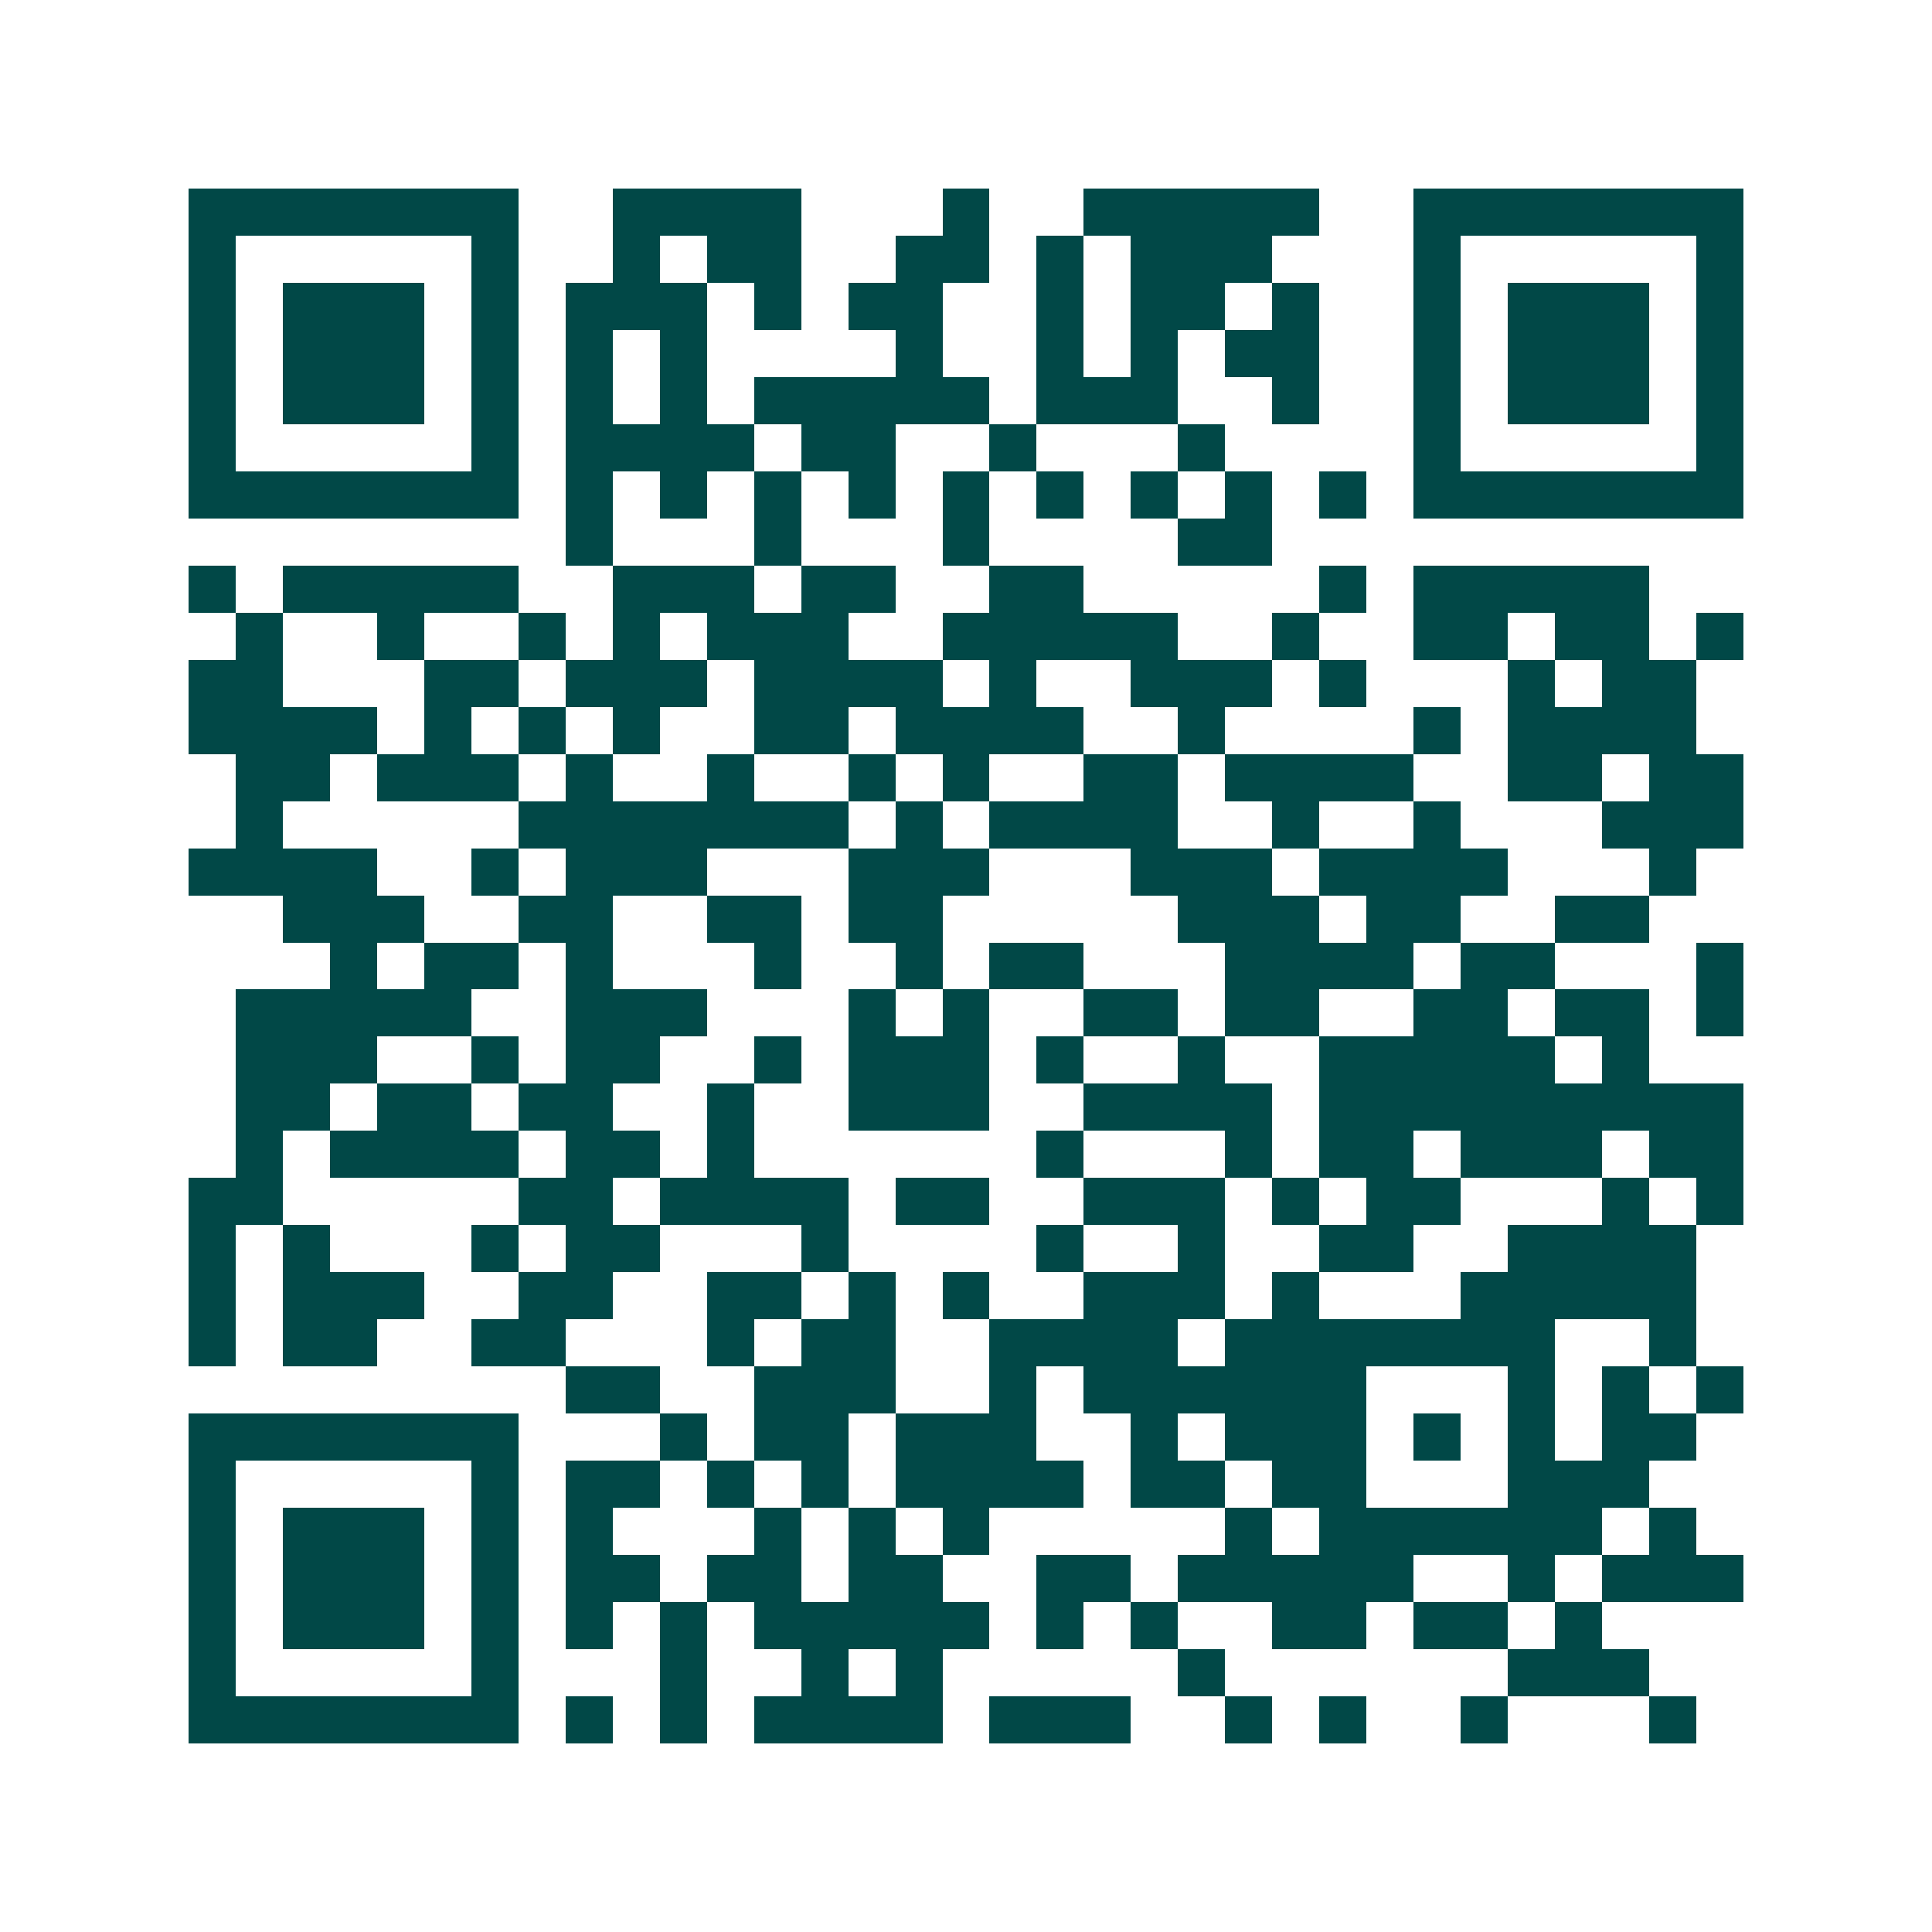 <svg xmlns="http://www.w3.org/2000/svg" width="200" height="200" viewBox="0 0 41 41" shape-rendering="crispEdges"><path fill="#ffffff" d="M0 0h41v41H0z"/><path stroke="#014847" d="M4 4.5h7m2 0h4m3 0h1m2 0h5m2 0h7M4 5.5h1m5 0h1m2 0h1m1 0h2m2 0h2m1 0h1m1 0h3m3 0h1m5 0h1M4 6.5h1m1 0h3m1 0h1m1 0h3m1 0h1m1 0h2m2 0h1m1 0h2m1 0h1m2 0h1m1 0h3m1 0h1M4 7.5h1m1 0h3m1 0h1m1 0h1m1 0h1m4 0h1m2 0h1m1 0h1m1 0h2m2 0h1m1 0h3m1 0h1M4 8.5h1m1 0h3m1 0h1m1 0h1m1 0h1m1 0h5m1 0h3m2 0h1m2 0h1m1 0h3m1 0h1M4 9.5h1m5 0h1m1 0h4m1 0h2m2 0h1m3 0h1m4 0h1m5 0h1M4 10.5h7m1 0h1m1 0h1m1 0h1m1 0h1m1 0h1m1 0h1m1 0h1m1 0h1m1 0h1m1 0h7M12 11.5h1m3 0h1m3 0h1m4 0h2M4 12.5h1m1 0h5m2 0h3m1 0h2m2 0h2m5 0h1m1 0h5M5 13.5h1m2 0h1m2 0h1m1 0h1m1 0h3m2 0h5m2 0h1m2 0h2m1 0h2m1 0h1M4 14.5h2m3 0h2m1 0h3m1 0h4m1 0h1m2 0h3m1 0h1m3 0h1m1 0h2M4 15.5h4m1 0h1m1 0h1m1 0h1m2 0h2m1 0h4m2 0h1m4 0h1m1 0h4M5 16.5h2m1 0h3m1 0h1m2 0h1m2 0h1m1 0h1m2 0h2m1 0h4m2 0h2m1 0h2M5 17.5h1m5 0h7m1 0h1m1 0h4m2 0h1m2 0h1m3 0h3M4 18.5h4m2 0h1m1 0h3m3 0h3m3 0h3m1 0h4m3 0h1M6 19.5h3m2 0h2m2 0h2m1 0h2m5 0h3m1 0h2m2 0h2M7 20.5h1m1 0h2m1 0h1m3 0h1m2 0h1m1 0h2m3 0h4m1 0h2m3 0h1M5 21.5h5m2 0h3m3 0h1m1 0h1m2 0h2m1 0h2m2 0h2m1 0h2m1 0h1M5 22.5h3m2 0h1m1 0h2m2 0h1m1 0h3m1 0h1m2 0h1m2 0h5m1 0h1M5 23.5h2m1 0h2m1 0h2m2 0h1m2 0h3m2 0h4m1 0h9M5 24.5h1m1 0h4m1 0h2m1 0h1m6 0h1m3 0h1m1 0h2m1 0h3m1 0h2M4 25.5h2m5 0h2m1 0h4m1 0h2m2 0h3m1 0h1m1 0h2m3 0h1m1 0h1M4 26.5h1m1 0h1m3 0h1m1 0h2m3 0h1m4 0h1m2 0h1m2 0h2m2 0h4M4 27.5h1m1 0h3m2 0h2m2 0h2m1 0h1m1 0h1m2 0h3m1 0h1m3 0h5M4 28.5h1m1 0h2m2 0h2m3 0h1m1 0h2m2 0h4m1 0h7m2 0h1M12 29.5h2m2 0h3m2 0h1m1 0h6m3 0h1m1 0h1m1 0h1M4 30.5h7m3 0h1m1 0h2m1 0h3m2 0h1m1 0h3m1 0h1m1 0h1m1 0h2M4 31.5h1m5 0h1m1 0h2m1 0h1m1 0h1m1 0h4m1 0h2m1 0h2m3 0h3M4 32.5h1m1 0h3m1 0h1m1 0h1m3 0h1m1 0h1m1 0h1m5 0h1m1 0h6m1 0h1M4 33.5h1m1 0h3m1 0h1m1 0h2m1 0h2m1 0h2m2 0h2m1 0h5m2 0h1m1 0h3M4 34.5h1m1 0h3m1 0h1m1 0h1m1 0h1m1 0h5m1 0h1m1 0h1m2 0h2m1 0h2m1 0h1M4 35.5h1m5 0h1m3 0h1m2 0h1m1 0h1m5 0h1m6 0h3M4 36.5h7m1 0h1m1 0h1m1 0h4m1 0h3m2 0h1m1 0h1m2 0h1m3 0h1"/></svg>

